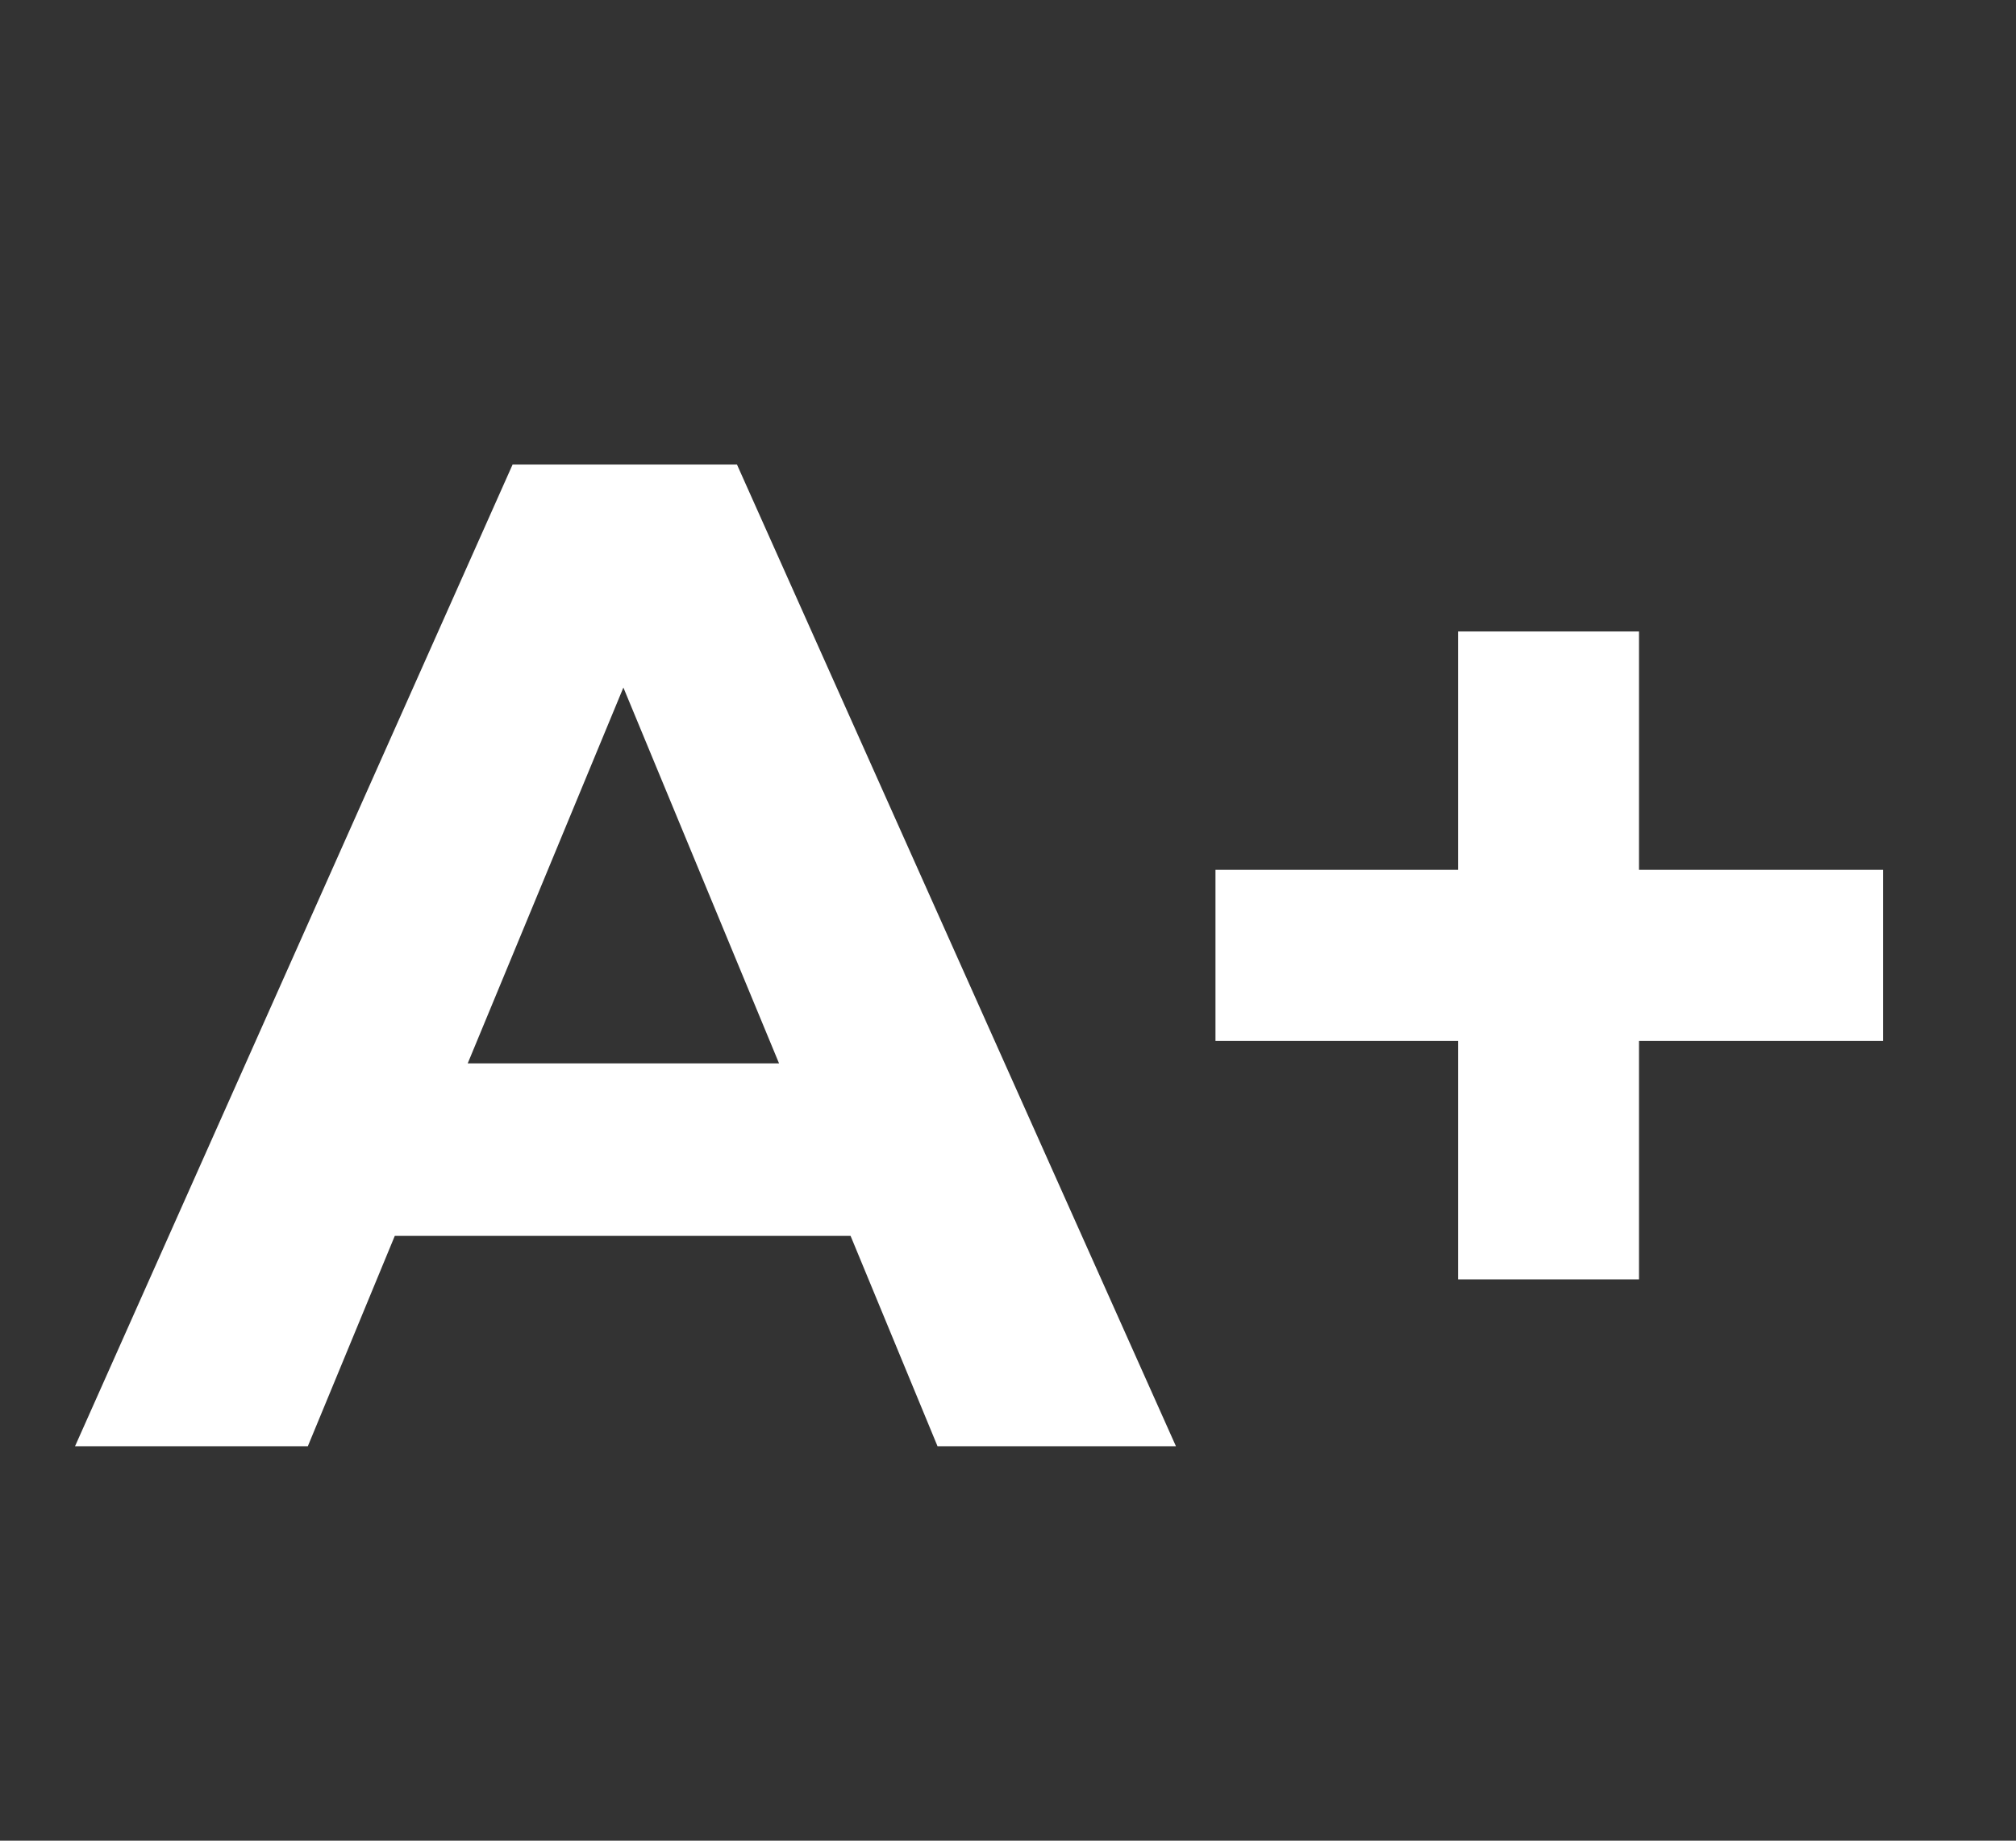 <svg width="23" height="21" viewBox="0 0 23 21" fill="none" xmlns="http://www.w3.org/2000/svg">
<rect x="0" y="0" width="23" height="21" fill="#333333" stroke="none"/>
<path d="M9.704 14.1H4.504L3.512 16.5H0.856L5.848 5.3H8.408L13.416 16.5H10.696L9.704 14.1ZM8.888 12.132L7.112 7.844L5.336 12.132H8.888ZM21.483 11.876H18.699V14.596H16.635V11.876H13.867V9.924H16.635V7.204H18.699V9.924H21.483V11.876Z" fill="white"/>
</svg>
